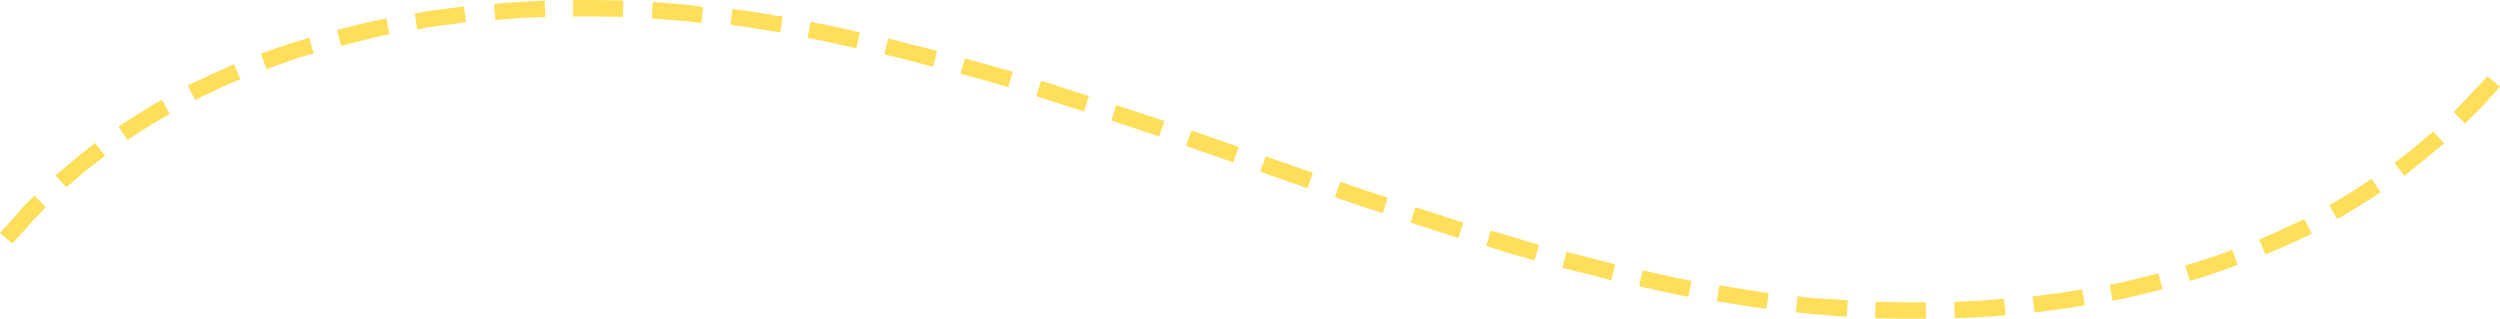 <?xml version="1.0" encoding="UTF-8" standalone="no"?><svg xmlns="http://www.w3.org/2000/svg" xmlns:xlink="http://www.w3.org/1999/xlink" fill="#000000" height="64" preserveAspectRatio="xMidYMid meet" version="1" viewBox="0.0 0.0 502.1 64.0" width="502" zoomAndPan="magnify"><g id="change1_1"><path d="M248.8,29.5l-1.1,3.1l-9.5-3.3l1.1-3.1L248.8,29.5z M224.2,21.1l-1,3.1c3.2,1.1,6.4,2.1,9.6,3.2l1.1-3.1 C230.6,23.2,227.4,22.2,224.2,21.1z M209.1,16.2l-1,3.1l9.6,3.1l1-3.1L209.1,16.2z M198.7,13.1l-4.9-1.4l-0.9,3.1l4.8,1.3l4.8,1.4 l0.9-3.1L198.7,13.1z M178.4,7.7l-0.8,3.2c3.3,0.8,6.5,1.6,9.8,2.5l0.8-3.2C184.9,9.4,181.7,8.6,178.4,7.7z M162.8,4.4l-0.6,3.2 c3.3,0.6,6.6,1.4,9.8,2.1l0.7-3.2C169.4,5.7,166.1,5,162.8,4.4z M154.6,2.9l-2.5-0.4l-2.5-0.4c-0.8-0.1-1.7-0.2-2.5-0.3l-0.4,3.2 c0.8,0.1,1.7,0.2,2.5,0.3l2.5,0.4l2.5,0.4c0.8,0.1,1.6,0.3,2.5,0.4l0.5-3.2C156.2,3.2,155.4,3.1,154.6,2.9z M136.2,0.8l-2.5-0.2 l-1.3-0.1l-1.3-0.1l-0.2,3.3l1.3,0.1l1.2,0.1l2.5,0.2c1.7,0.1,3.3,0.3,5,0.5l0.3-3.2C139.6,1.1,137.9,0.9,136.2,0.8z M120.2,0 l-5.1,0l0,3.3l5,0c1.7,0,3.3,0.1,5,0.1l0.1-3.3C123.6,0.1,121.9,0,120.2,0z M104.3,0.4c-1.7,0.1-3.4,0.2-5.1,0.4L99.5,4 c1.7-0.1,3.3-0.3,5-0.4l5-0.2l-0.1-3.3L104.3,0.4z M92.1,1.4l-1.3,0.2l-2.5,0.3c-1.7,0.2-3.4,0.5-5,0.8l0.5,3.2 c1.6-0.3,3.3-0.6,4.9-0.8l2.5-0.3l1.2-0.2c0.4-0.1,0.8-0.1,1.2-0.1l-0.4-3.2C93,1.3,92.6,1.4,92.1,1.4z M75.1,4.2l-2.5,0.6l-2.5,0.6 L67.7,6l0.8,3.2l2.4-0.6L73.3,8l2.4-0.6c0.8-0.2,1.6-0.3,2.5-0.5l-0.6-3.2C76.8,3.9,75.9,4,75.1,4.2z M59.6,8.3 c-0.8,0.3-1.6,0.5-2.4,0.8c-1.6,0.5-3.2,1.1-4.8,1.7l1.1,3.1c1.5-0.6,3.1-1.1,4.7-1.7c0.8-0.3,1.6-0.5,2.4-0.8l2.4-0.7l-0.9-3.1 L59.6,8.3z M42.3,15L40,16.1c-0.4,0.2-0.8,0.4-1.2,0.5l-1.1,0.6l1.5,2.9l1.1-0.6c0.4-0.2,0.8-0.4,1.1-0.5l2.3-1.1 c1.5-0.7,3-1.4,4.6-2l-1.3-3C45.4,13.6,43.8,14.3,42.3,15z M23.8,25.4l1.8,2.7c2.8-1.9,5.6-3.6,8.5-5.2L32.5,20 C29.6,21.7,26.7,23.5,23.8,25.4z M17.1,30.3l-1,0.8c-0.3,0.3-0.7,0.5-1,0.8l-2,1.7l-1,0.8l-0.5,0.4l-0.5,0.4l2.2,2.4l0.5-0.4 l0.5-0.4l0.9-0.8l1.9-1.6c0.3-0.3,0.6-0.5,1-0.8l1-0.8l2-1.5l-2-2.6L17.1,30.3z M5.1,41.1l-0.9,0.9C4,42.4,3.7,42.7,3.4,43L0,46.8 l2.5,2.1l3.3-3.7c0.3-0.3,0.6-0.6,0.8-0.9l0.9-0.9l1.7-1.8l-2.3-2.3L5.1,41.1z M496.2,18.9c-0.3,0.3-0.6,0.6-0.8,0.9l-0.9,0.9 l-1.7,1.8l2.3,2.3l1.8-1.8l0.9-0.9c0.3-0.3,0.6-0.6,0.9-0.9l3.4-3.8l-2.5-2.1L496.2,18.9z M488.2,26.8l-0.5,0.4l-0.9,0.8l-1.9,1.6 c-0.3,0.3-0.6,0.5-1,0.8l-1,0.8l-2,1.5l2,2.6l2-1.6l1-0.8c0.3-0.3,0.7-0.5,1-0.8l2-1.7l1-0.8l0.5-0.4l0.5-0.4l-2.2-2.4L488.2,26.8z M467.8,41.2l1.6,2.8c3-1.7,5.9-3.5,8.7-5.4l-1.8-2.7C473.5,37.8,470.7,39.6,467.8,41.2z M461.7,44.5c-0.4,0.2-0.8,0.4-1.1,0.5 l-2.3,1.1c-1.5,0.7-3,1.3-4.6,2l1.3,3c1.6-0.7,3.1-1.3,4.7-2L462,48c0.4-0.2,0.8-0.4,1.2-0.5l1.1-0.6l-1.5-2.9L461.7,44.5z M443.7,51.8c-0.8,0.3-1.6,0.5-2.4,0.8l-2.4,0.7l0.9,3.1l2.4-0.7c0.8-0.3,1.6-0.5,2.4-0.8c1.6-0.5,3.2-1.1,4.8-1.7l-1.1-3.1 C446.9,50.8,445.3,51.3,443.7,51.8z M431,55.5l-2.4,0.6l-2.4,0.6c-0.8,0.2-1.6,0.3-2.5,0.5l0.6,3.2c0.8-0.2,1.7-0.3,2.5-0.5l2.5-0.6 l2.5-0.6l2.5-0.6l-0.8-3.2L431,55.5z M413.1,58.9l-2.5,0.3l-1.2,0.2c-0.4,0.1-0.8,0.1-1.2,0.1l0.4,3.2c0.4,0,0.8-0.1,1.3-0.1 l1.3-0.2l2.5-0.3c1.7-0.2,3.4-0.5,5-0.8l-0.5-3.2C416.4,58.4,414.8,58.7,413.1,58.9z M397.5,60.4l-5,0.2l0.1,3.3l5.1-0.2 c1.7-0.1,3.4-0.2,5.1-0.4l-0.3-3.3C400.8,60.1,399.1,60.3,397.5,60.4z M381.7,60.7c-1.7,0-3.3-0.1-5-0.1l-0.1,3.3 c1.7,0,3.4,0.1,5.1,0.1l5.1,0l0-3.3L381.7,60.7z M369.8,60.2l-1.2-0.1L366,60c-1.7-0.1-3.3-0.3-5-0.5l-0.3,3.2 c1.7,0.2,3.4,0.4,5.1,0.5l2.5,0.2l1.3,0.1l1.3,0.1l0.2-3.3L369.8,60.2z M352.8,58.5l-2.5-0.4l-2.5-0.4c-0.8-0.1-1.6-0.3-2.5-0.4 l-0.5,3.2c0.8,0.1,1.7,0.3,2.5,0.4l2.5,0.4l2.5,0.4c0.8,0.1,1.7,0.2,2.5,0.3l0.4-3.2C354.5,58.8,353.7,58.7,352.8,58.5z M329.9,54.3 l-0.7,3.2c3.3,0.7,6.6,1.5,9.9,2.1l0.6-3.2C336.5,55.8,333.2,55,329.9,54.3z M314.6,50.6l-0.8,3.2c3.3,0.8,6.6,1.6,9.8,2.5l0.8-3.2 C321.1,52.2,317.8,51.4,314.6,50.6z M304.2,47.7l-4.8-1.4l-0.9,3.1l4.8,1.5l4.9,1.4l0.9-3.1L304.2,47.7z M284.3,41.6l-1,3.1l9.6,3.1 l1-3.1L284.3,41.6z M269.2,36.5l-1.1,3.1c3.2,1.1,6.4,2.2,9.6,3.2l1-3.1C275.6,38.7,272.4,37.6,269.2,36.5z M254.2,31.4l-1.1,3.1 l9.5,3.3l1.1-3.1L254.2,31.4z" fill="#ffde59"/></g></svg>
